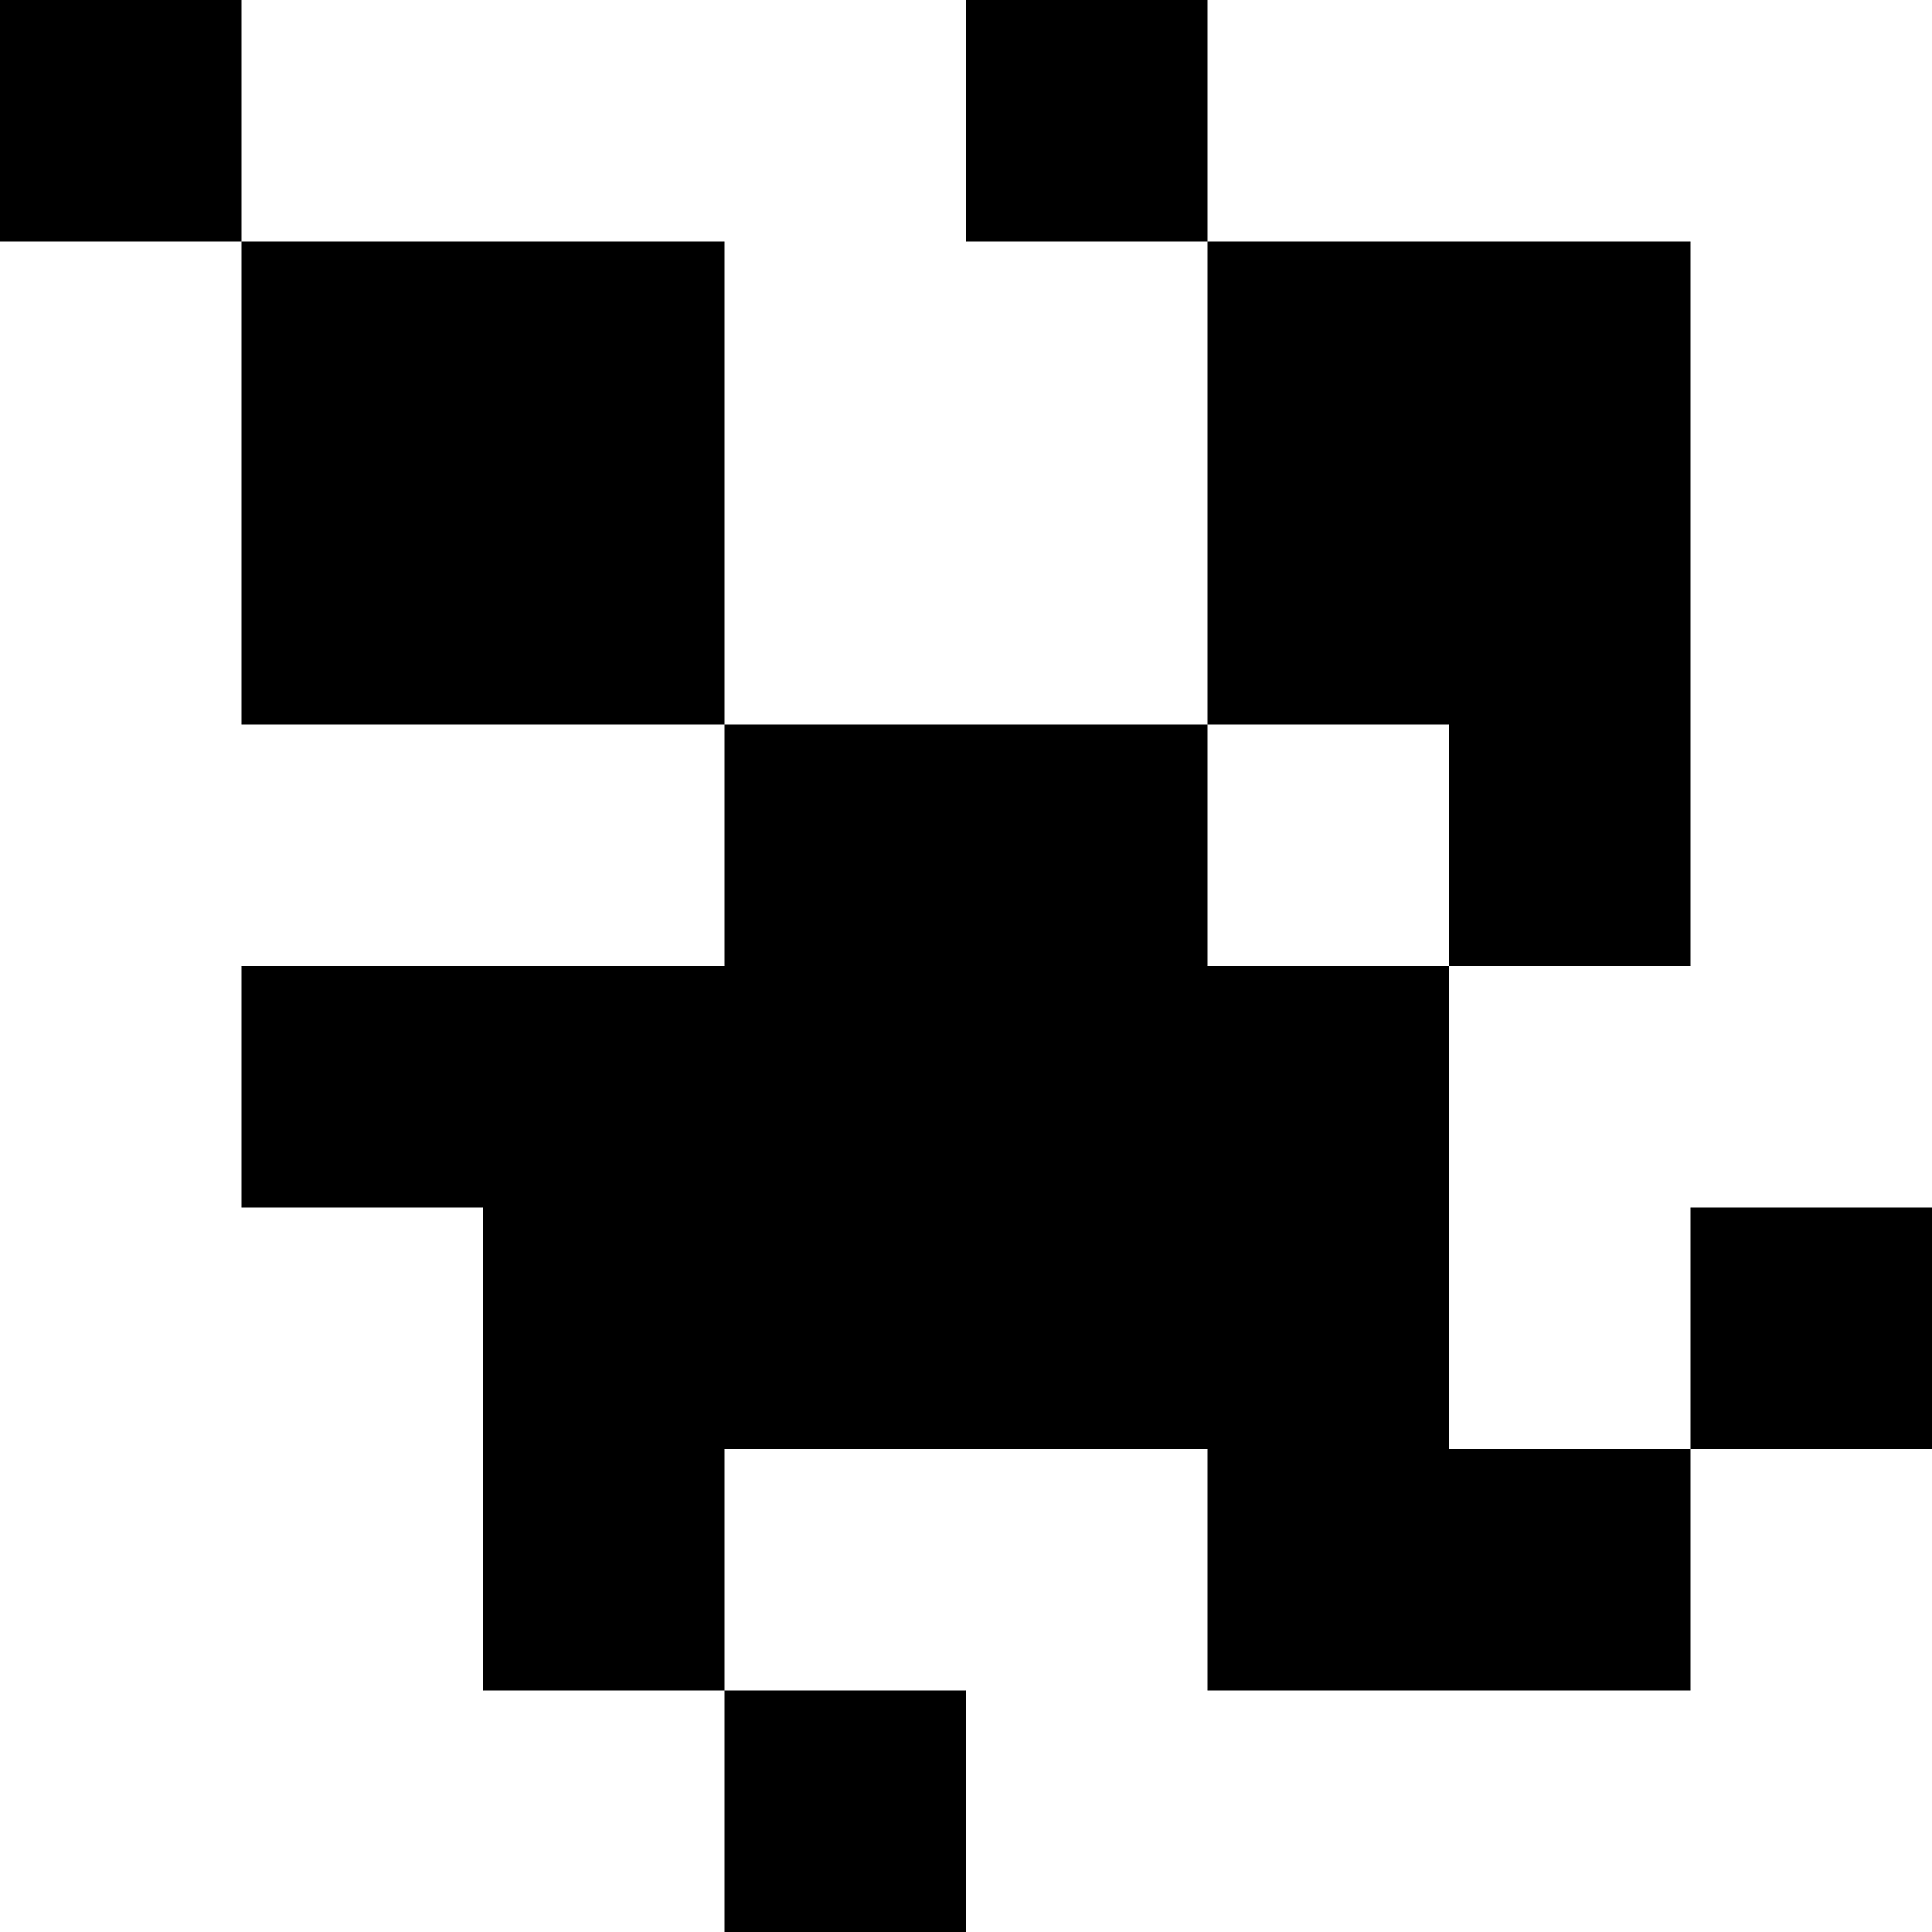 <?xml version="1.0" standalone="no"?>
<!DOCTYPE svg PUBLIC "-//W3C//DTD SVG 20010904//EN"
 "http://www.w3.org/TR/2001/REC-SVG-20010904/DTD/svg10.dtd">
<svg version="1.0" xmlns="http://www.w3.org/2000/svg"
 width="400pt" height="400pt" viewBox="0 0 400 400"
 preserveAspectRatio="xMidYMid meet">
<g transform="translate(0,400) scale(0.1,-0.1)"
fill="#000000" stroke="none">
<path d="M0 3750 l0 -250 250 0 250 0 0 -500 0 -500 500 0 500 0 0 -250 0
-250 -500 0 -500 0 0 -250 0 -250 250 0 250 0 0 -500 0 -500 250 0 250 0 0
-250 0 -250 250 0 250 0 0 250 0 250 -250 0 -250 0 0 250 0 250 500 0 500 0 0
-250 0 -250 500 0 500 0 0 250 0 250 250 0 250 0 0 250 0 250 -250 0 -250 0 0
-250 0 -250 -250 0 -250 0 0 500 0 500 250 0 250 0 0 750 0 750 -500 0 -500 0
0 250 0 250 -250 0 -250 0 0 -250 0 -250 250 0 250 0 0 -500 0 -500 -500 0
-500 0 0 500 0 500 -500 0 -500 0 0 250 0 250 -250 0 -250 0 0 -250z m3000
-1500 l0 -250 -250 0 -250 0 0 250 0 250 250 0 250 0 0 -250z"/>
</g>
</svg>

